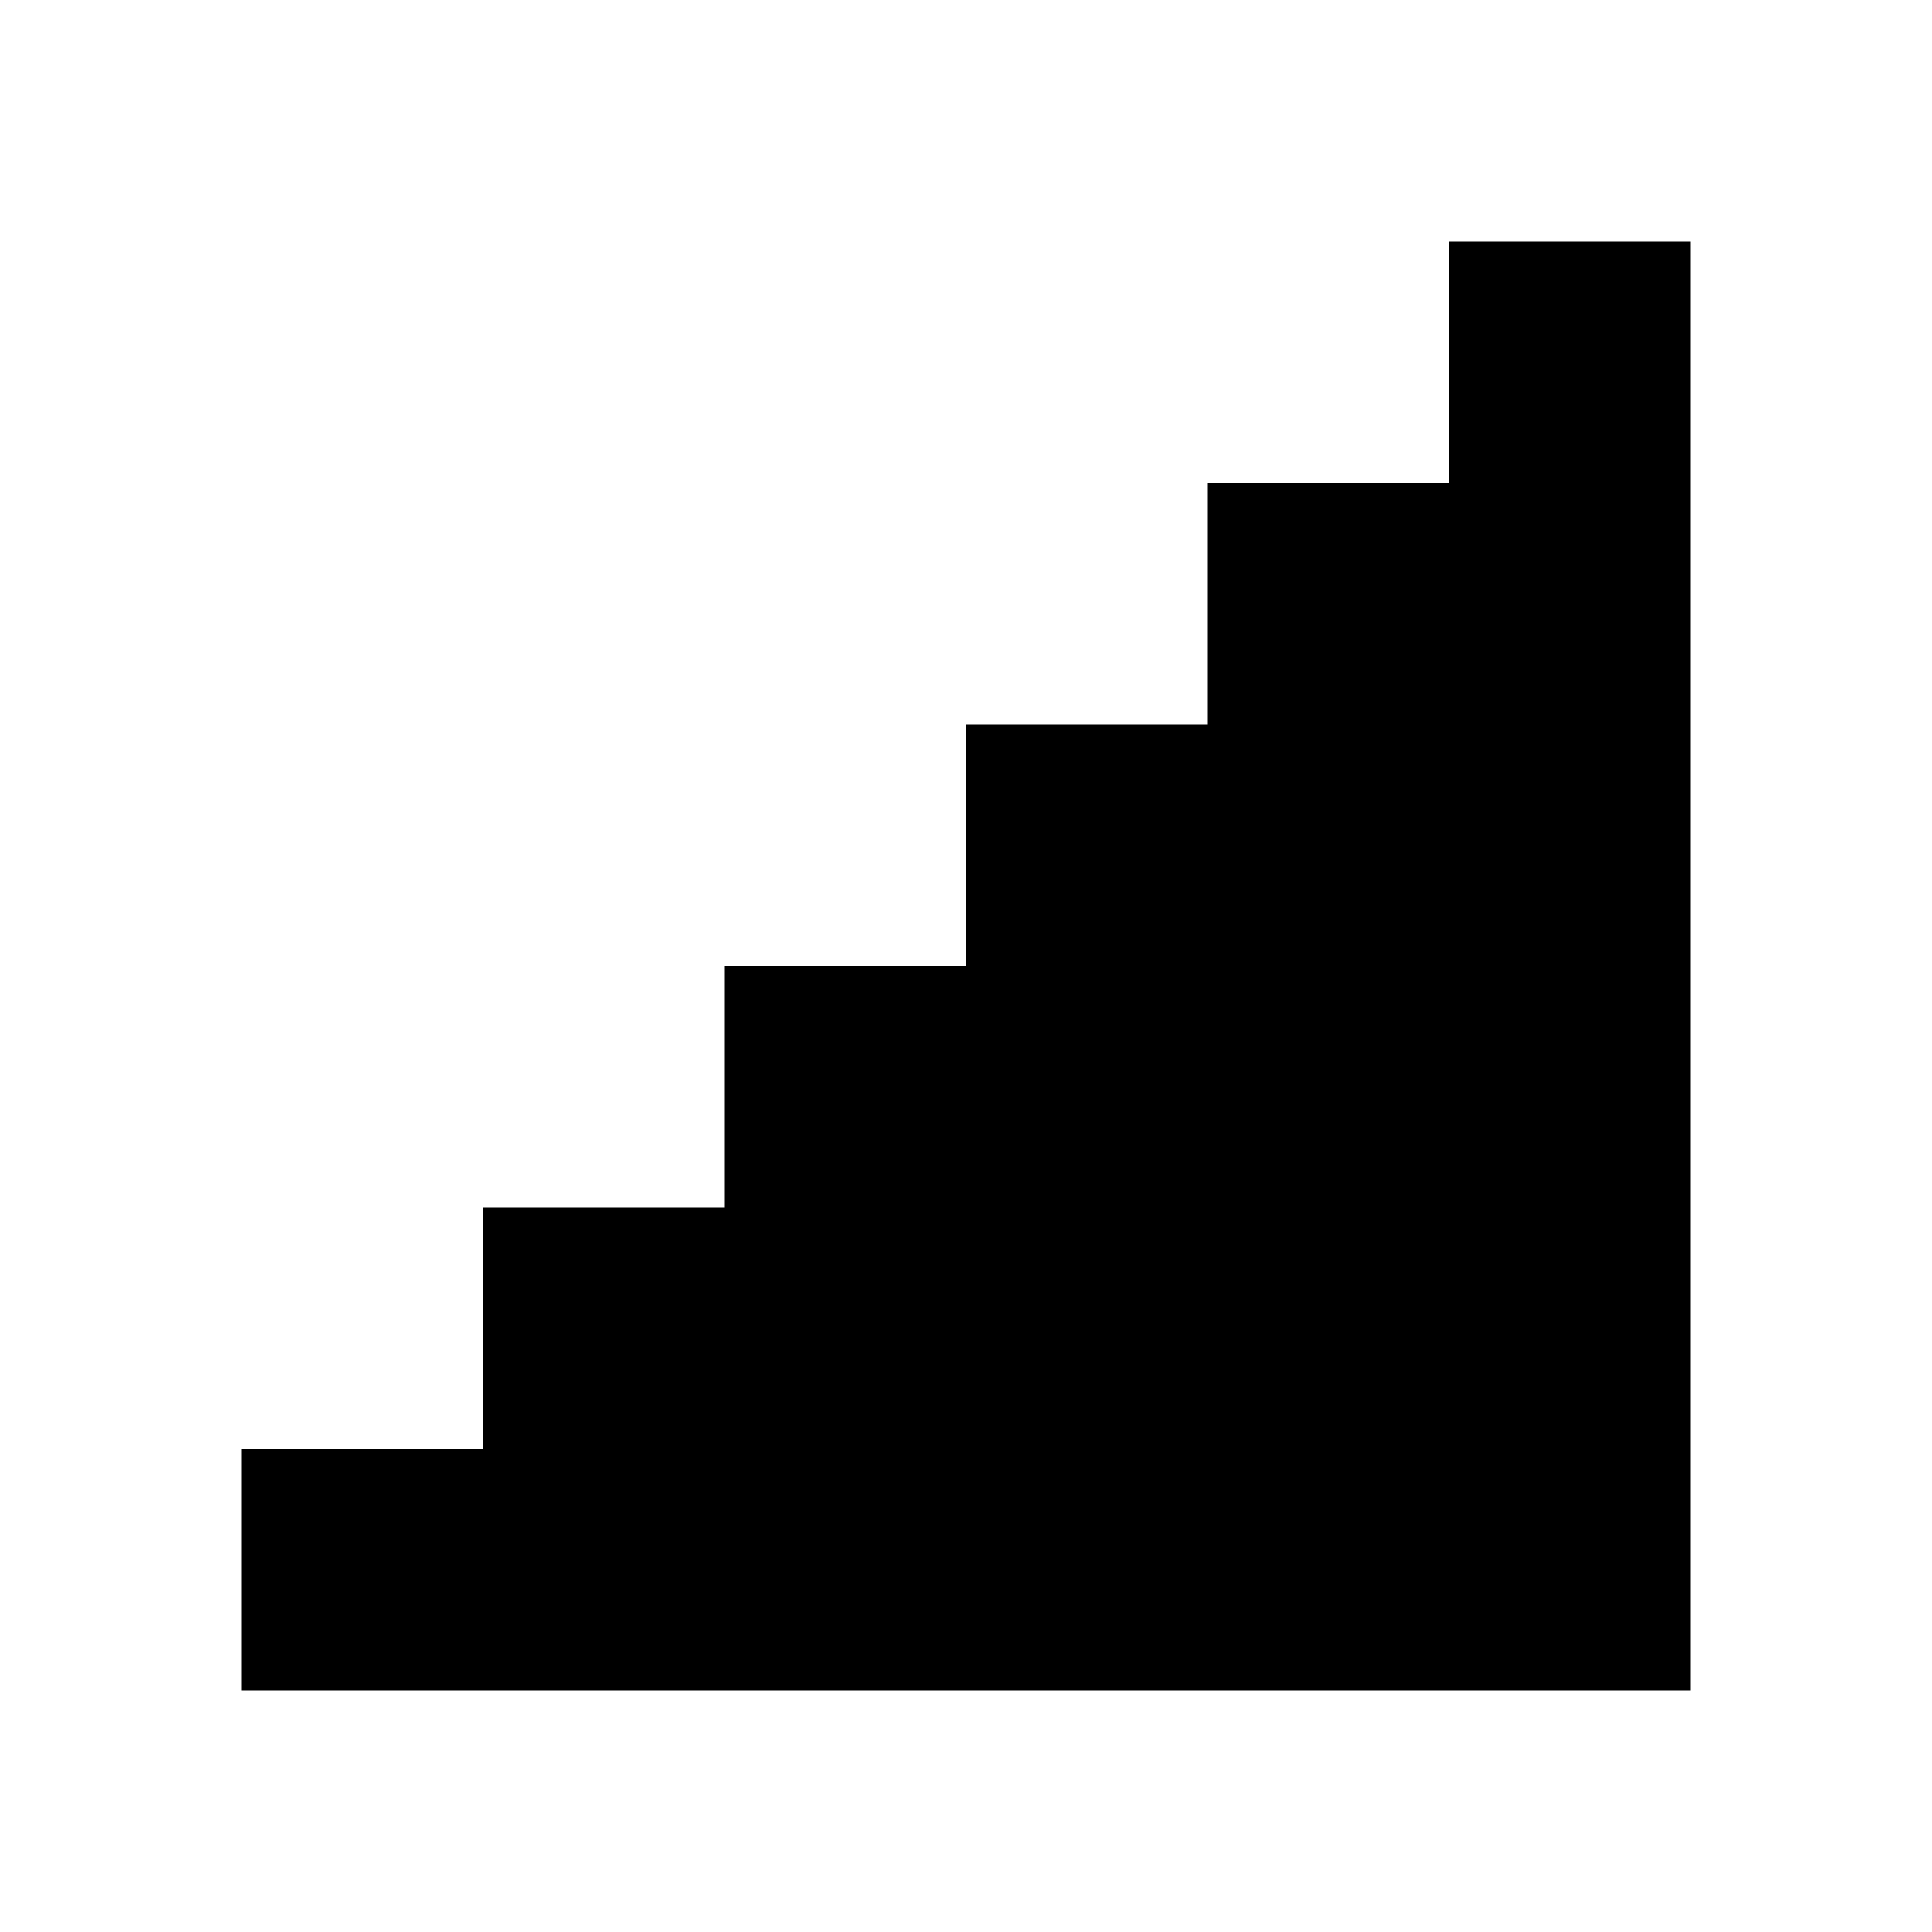 <?xml version="1.0" encoding="utf-8"?>
<!-- Uploaded to: SVG Repo, www.svgrepo.com, Generator: SVG Repo Mixer Tools -->
<svg fill="#000000" width="800px" height="800px" viewBox="0 0 32 32" version="1.1" xmlns="http://www.w3.org/2000/svg">
<title>ascend</title>
<path d="M28 4v24h-24v-4h4v-4h4v-4h4v-4h4v-4h4v-4h4z"></path>
</svg>